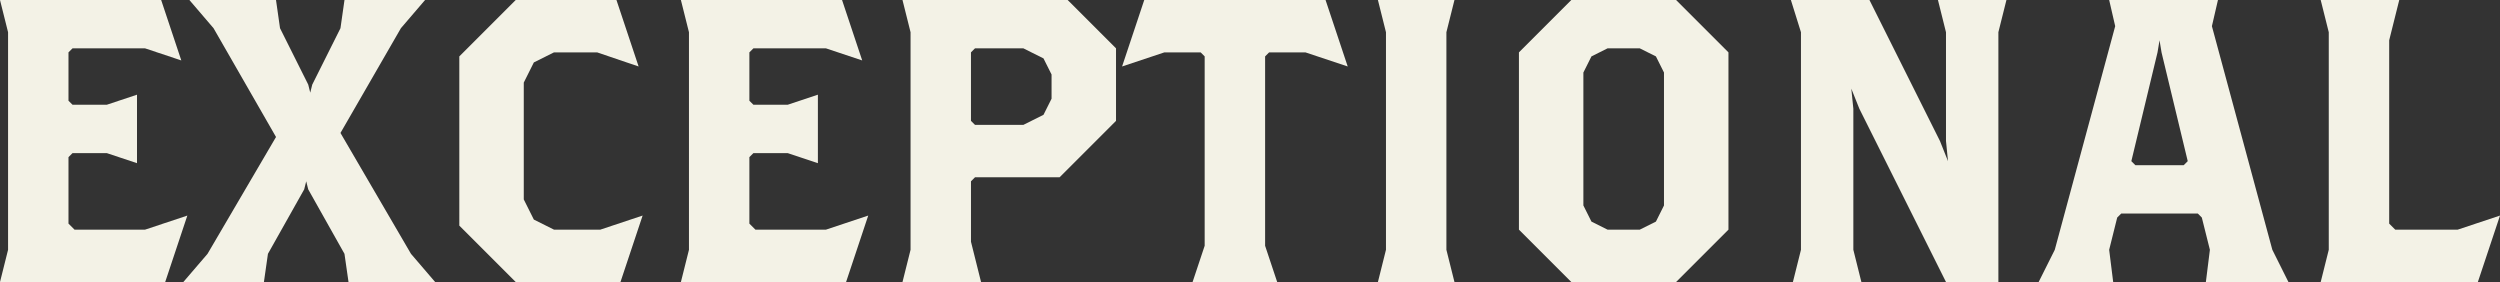 <?xml version="1.0" encoding="UTF-8"?><svg id="a" xmlns="http://www.w3.org/2000/svg" width="176.675" height="19.931" viewBox="0 0 176.675 19.931"><rect x="0" y="0" width="176.675" height="19.931" fill="#333333" stroke="none"/><path d="m11.673,19.931H0l.57-2.278V2.278L0,0h11.389l1.424,4.271-2.563-.855h-5.124l-.286.285v3.417l.286.285h2.42l2.136-.712v4.841l-2.136-.712h-2.42l-.286.285v4.698l.428.427h4.982l2.99-.996-1.566,4.698Z" fill="#f3f2e6"/><path d="m24.63,19.931l-.286-1.993-2.562-4.556-.142-.57-.142.57-2.563,4.556-.284,1.993h-5.695l1.71-1.993,4.84-8.257L15.091,1.993l-1.708-1.993h6.122l.284,1.993,1.994,3.986.142.57.142-.57,1.994-3.986.284-1.993h5.695l-1.708,1.993-4.271,7.403,4.983,8.542,1.708,1.993h-6.122Z" fill="#f3f2e6"/><path d="m43.849,19.931h-7.403l-3.986-3.986V3.986l3.986-3.986h7.119l1.566,4.698-2.933-.997h-3.047l-1.424.712-.712,1.424v8.257l.712,1.423,1.424.712h3.274l2.99-.996-1.566,4.698Z" fill="#f3f2e6"/><path d="m59.792,19.931h-11.673l.57-2.278V2.278l-.57-2.278h11.389l1.424,4.271-2.562-.855h-5.125l-.286.285v3.417l.286.285h2.42l2.136-.712v4.841l-2.136-.712h-2.42l-.286.285v4.698l.428.427h4.983l2.988-.996-1.566,4.698Z" fill="#f3f2e6"/><path d="m74.884,12.527h-5.979l-.286.285v4.271l.712,2.848h-5.552l.57-2.278V2.278l-.57-2.278h11.673l3.417,3.416v5.125l-3.986,3.986Zm-.57-7.261l-.57-1.139-1.424-.712h-3.416l-.286.285v4.841l.286.285h3.416l1.424-.712.57-1.139v-1.709Z" fill="#f3f2e6"/><path d="m92.252,3.701h-2.563l-.284.285v13.382l.854,2.563h-5.979l.854-2.563V3.986l-.284-.285h-2.562l-2.99.997,1.566-4.698h12.813l1.566,4.698-2.99-.997Z" fill="#f3f2e6"/><path d="m97.377,19.931l.57-2.278V2.278l-.57-2.278h5.41l-.57,2.278v15.375l.57,2.278h-5.41Z" fill="#f3f2e6"/><path d="m118.448,19.931h-7.403l-3.702-3.702V3.701l3.702-3.701h7.403l3.702,3.701v12.528l-3.702,3.702Zm-.854-14.806l-.57-1.139-1.14-.57h-2.278l-1.138.57-.57,1.139v9.396l.57,1.139,1.138.569h2.278l1.14-.569.57-1.139V5.125Z" fill="#f3f2e6"/><path d="m141.226,2.278v17.653h-3.702l-6.122-12.243-.57-1.424.144,1.424v9.965l.568,2.278h-4.84l.57-2.278V2.278l-.712-2.278h5.552l4.983,9.965.568,1.424-.142-1.424V2.278l-.568-2.278h4.84l-.57,2.278Z" fill="#f3f2e6"/><path d="m155.889,19.931l.284-2.278-.57-2.278-.284-.285h-5.41l-.286.285-.568,2.278.284,2.278h-5.268l1.14-2.278,4.27-15.803-.426-1.85h7.688l-.428,1.85,4.271,15.803,1.138,2.278h-5.836Zm-3.133-16.23l-.142-.854-.142.854-1.85,7.688.284.284h3.417l.284-.284-1.852-7.688Z" fill="#f3f2e6"/><path d="m175.109,19.931h-11.105l.57-2.278V2.278l-.57-2.278h5.552l-.712,2.847v12.955l.428.427h4.414l2.99-.996-1.566,4.698Z" fill="#f3f2e6"/></svg>